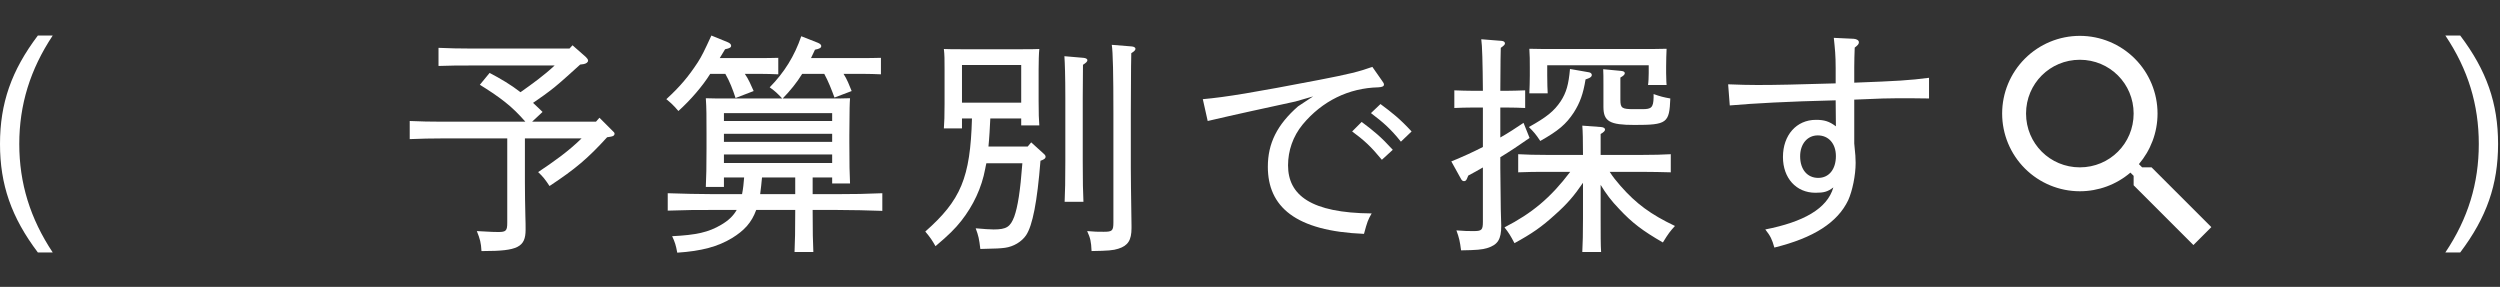 <svg width="183" height="21" viewBox="0 0 183 21" fill="none" xmlns="http://www.w3.org/2000/svg">
<rect x="0" y="0" width="183" height="21" fill="#333333" stroke="none"/>
<path d="M179 2.601H180.088C182.026 5.168 182.859 7.565 182.859 10.54C182.859 13.515 182.026 15.912 180.088 18.479H179C180.666 15.997 181.448 13.413 181.448 10.54C181.448 7.667 180.666 5.083 179 2.601Z" fill="white"/>
<path d="M134.235 2.771L135.697 2.839C135.918 2.856 136.071 2.958 136.071 3.094C136.071 3.23 135.986 3.315 135.765 3.485C135.748 3.961 135.731 4.437 135.731 4.913V6.052C138.893 5.933 139.76 5.882 141.205 5.695V7.208C140.287 7.191 139.488 7.191 138.961 7.191C138.366 7.191 137.584 7.208 135.731 7.293V10.506C135.816 11.322 135.833 11.594 135.833 11.917C135.833 12.835 135.595 13.974 135.289 14.654C134.507 16.286 132.773 17.408 129.883 18.122C129.713 17.51 129.594 17.272 129.22 16.796C131.991 16.252 133.759 15.283 134.201 13.719C133.776 14.042 133.504 14.11 132.892 14.11C131.481 14.11 130.512 13.039 130.512 11.492C130.512 9.894 131.498 8.772 132.926 8.772C133.521 8.772 133.895 8.874 134.388 9.248C134.388 8.619 134.371 7.973 134.371 7.344C130.818 7.429 128.404 7.565 126.619 7.718L126.5 6.171C127.435 6.205 127.911 6.222 128.642 6.222C130.053 6.222 131.447 6.188 134.371 6.103V4.998C134.371 4.029 134.32 3.604 134.235 2.771ZM134.388 11.424C134.388 10.523 133.861 9.911 133.062 9.911C132.297 9.911 131.77 10.54 131.77 11.441C131.77 12.41 132.297 13.022 133.096 13.022C133.878 13.022 134.388 12.393 134.388 11.424Z" fill="white"/>
<path d="M120.261 12.58H117.83C118.068 12.954 118.306 13.243 118.629 13.617C119.768 14.909 120.822 15.691 122.607 16.541C122.25 16.932 122.131 17.085 121.723 17.748C120.244 16.898 119.462 16.303 118.527 15.3C117.949 14.705 117.558 14.178 117.167 13.532V15.963C117.167 17.119 117.167 17.952 117.201 18.445H115.824C115.858 17.85 115.875 17.068 115.875 15.963V13.379C115.229 14.331 114.702 14.943 113.818 15.725C112.849 16.609 112.135 17.102 110.86 17.799C110.571 17.255 110.452 17.051 110.129 16.643C112.152 15.606 113.512 14.467 114.94 12.58H113.172C112.356 12.58 111.982 12.58 111.132 12.614V11.288C111.642 11.322 112.509 11.339 113.172 11.339H115.875C115.875 10.285 115.858 9.588 115.824 9.197L117.201 9.299C117.388 9.316 117.49 9.384 117.49 9.486C117.49 9.571 117.405 9.673 117.167 9.809V11.339H120.261C121.111 11.339 121.604 11.322 122.301 11.288V12.614C121.774 12.597 120.822 12.58 120.261 12.58ZM108.548 10.761V7.871H107.817C107.256 7.871 106.916 7.888 106.457 7.905V6.613C106.831 6.63 107.443 6.647 107.817 6.647H108.548C108.531 4.59 108.497 3.315 108.429 2.873L109.925 2.992C110.078 3.009 110.163 3.077 110.163 3.179C110.163 3.264 110.078 3.349 109.857 3.502C109.84 4.063 109.84 4.131 109.823 6.647H110.282C110.792 6.647 111.047 6.63 111.642 6.613V7.905C111.285 7.888 110.741 7.871 110.282 7.871H109.823V10.064C110.401 9.741 110.962 9.367 111.523 8.993L111.965 10.098C111.166 10.659 110.52 11.084 109.823 11.509V12.274L109.857 15.317C109.874 16.116 109.891 16.337 109.891 16.524C109.891 17.527 109.636 17.918 108.871 18.156C108.497 18.275 108.072 18.309 106.95 18.326C106.865 17.663 106.814 17.425 106.61 16.864C107.205 16.915 107.494 16.915 107.851 16.915C108.463 16.915 108.548 16.847 108.548 16.218V12.257C108.225 12.444 107.868 12.648 107.477 12.852L107.392 13.056C107.341 13.192 107.273 13.26 107.171 13.26C107.069 13.26 107.001 13.209 106.933 13.073L106.236 11.815C107.035 11.492 107.817 11.135 108.548 10.761ZM121.043 7.14V6.885C121.519 7.055 121.774 7.123 122.267 7.208C122.199 9.01 122.029 9.146 119.649 9.146C117.83 9.146 117.371 8.891 117.371 7.82V6.154C117.371 5.712 117.371 5.338 117.354 5.066L118.612 5.185C118.833 5.202 118.935 5.253 118.935 5.355C118.935 5.457 118.85 5.542 118.612 5.678V7.31C118.612 7.922 118.731 7.99 119.598 7.99H120.244C120.873 7.99 121.026 7.871 121.043 7.14ZM121.995 6.222H120.635C120.669 6.035 120.686 5.61 120.686 5.355V4.777H113.257V5.525C113.257 6.154 113.274 6.443 113.291 6.834H111.948C111.965 6.528 111.982 5.865 111.982 5.525V4.93C111.982 4.42 111.982 4.063 111.948 3.57C112.526 3.587 113.036 3.587 113.818 3.587H120.125C120.975 3.587 121.349 3.587 121.995 3.57C121.978 3.859 121.961 4.505 121.961 4.879V5.355C121.978 6.052 121.978 6.052 121.995 6.222ZM114.923 5.049L116.283 5.287C116.436 5.304 116.521 5.389 116.521 5.491C116.521 5.593 116.436 5.678 116.249 5.746L116.062 5.814C115.892 6.868 115.654 7.531 115.195 8.245C114.634 9.095 114.073 9.571 112.747 10.319C112.424 9.826 112.271 9.656 111.914 9.299C113.223 8.568 113.75 8.143 114.243 7.412C114.651 6.783 114.821 6.205 114.923 5.049Z" fill="white"/>
<path d="M100.456 4.896L101.17 5.916C101.272 6.052 101.306 6.12 101.306 6.188C101.306 6.324 101.17 6.375 100.898 6.392C98.722 6.443 96.784 7.395 95.356 9.112C94.642 9.979 94.285 11.033 94.285 12.104C94.285 14.28 95.951 15.589 100.405 15.623C100.133 16.099 100.082 16.235 99.844 17.119C94.795 16.915 92.806 15.113 92.806 12.206C92.806 10.489 93.486 9.129 95.016 7.786L96.121 7.055L94.829 7.429C92.636 7.905 90.511 8.364 88.403 8.857L88.046 7.259C89.763 7.106 91.786 6.766 96.563 5.848C98.756 5.423 99.453 5.253 100.456 4.896ZM98.977 9.622L99.674 8.925C100.541 9.571 101.085 10.013 101.952 10.965L101.153 11.696C100.354 10.727 99.878 10.285 98.977 9.622ZM100.354 8.279L101.051 7.616C101.918 8.262 102.462 8.687 103.329 9.622L102.547 10.37C101.782 9.418 101.272 8.976 100.354 8.279Z" fill="white"/>
<path d="M74.752 8.67H72.491C72.457 9.35 72.423 10.047 72.355 10.727H75.228L75.483 10.421L76.401 11.254C76.503 11.339 76.537 11.407 76.537 11.475C76.537 11.577 76.469 11.645 76.265 11.73L76.163 11.764C75.925 14.773 75.585 16.507 75.109 17.221C74.786 17.697 74.191 18.054 73.562 18.139C73.12 18.19 73.12 18.19 71.76 18.224C71.675 17.493 71.624 17.255 71.42 16.711C71.981 16.762 72.474 16.796 72.729 16.796C73.681 16.796 73.953 16.609 74.242 15.861C74.497 15.147 74.684 14.008 74.837 11.951H72.202C72.168 12.07 72.151 12.206 72.117 12.359C71.862 13.736 71.25 15.045 70.366 16.167C69.907 16.745 69.448 17.204 68.479 18.02C68.224 17.578 68.105 17.391 67.731 16.949C70.332 14.654 71.029 13.022 71.148 8.67H70.417V9.401H69.091C69.125 9.01 69.142 8.432 69.142 7.599V5.083C69.142 4.352 69.142 4.029 69.091 3.587C69.482 3.604 69.822 3.604 70.332 3.604H74.854C75.398 3.604 75.653 3.604 76.078 3.587C76.044 3.893 76.027 4.539 76.027 5.083V7.412C76.027 8.313 76.044 8.738 76.078 9.18H74.752V8.67ZM74.752 7.514V4.76H70.417V7.514H74.752ZM81.382 3.281L82.861 3.4C83.014 3.417 83.116 3.485 83.116 3.57C83.116 3.672 83.031 3.757 82.81 3.893C82.793 4.488 82.793 4.488 82.776 8.279V12.308C82.776 13.107 82.793 14.008 82.827 16.524V16.694C82.827 17.578 82.572 17.986 81.858 18.207C81.501 18.326 81.093 18.36 79.903 18.377C79.869 17.663 79.818 17.442 79.58 16.915C80.107 16.966 80.379 16.966 80.787 16.966C81.416 16.966 81.501 16.898 81.501 16.269V8.279C81.501 5.491 81.467 3.808 81.382 3.281ZM77.914 4.114L79.308 4.233C79.495 4.25 79.597 4.318 79.597 4.403C79.597 4.505 79.512 4.59 79.274 4.743C79.274 5.032 79.274 5.032 79.257 7.157V11.798C79.257 13.328 79.274 14.025 79.308 14.773H77.931C77.965 14.127 77.982 13.175 77.982 11.798V7.157C77.982 5.576 77.948 4.59 77.914 4.114Z" fill="white"/>
<path d="M54.471 12.988H52.992V13.685H51.666C51.7 13.022 51.717 12.172 51.717 10.897V9.741C51.717 8.466 51.717 7.956 51.666 7.191C52.125 7.208 52.533 7.208 53.111 7.208H57.259C56.885 6.817 56.749 6.681 56.341 6.392C57.412 5.304 58.16 4.097 58.653 2.652L59.86 3.128C60.03 3.196 60.115 3.281 60.115 3.366C60.115 3.502 59.996 3.57 59.656 3.638C59.554 3.859 59.452 4.063 59.367 4.25H63.124C63.634 4.25 63.889 4.25 64.484 4.233V5.44C64.127 5.423 63.583 5.406 63.124 5.406H61.747C62.002 5.797 62.172 6.239 62.342 6.664L61.084 7.14C60.863 6.545 60.642 5.967 60.336 5.406H58.721C58.313 6.069 57.837 6.647 57.293 7.208H60.778C61.424 7.208 61.713 7.208 62.223 7.191C62.189 7.718 62.189 7.718 62.172 9.894V10.438C62.172 12.053 62.189 12.716 62.223 13.43H60.914V12.988H59.486V14.212H61.186C62.546 14.212 63.396 14.195 64.586 14.144V15.436C63.736 15.402 62.206 15.368 61.186 15.368H59.486V15.453C59.486 16.983 59.503 17.68 59.537 18.445H58.16C58.194 17.782 58.211 16.83 58.211 15.453V15.368H55.355C55.015 16.303 54.471 16.881 53.587 17.425C52.55 18.054 51.36 18.377 49.575 18.496C49.473 17.935 49.405 17.731 49.201 17.289C50.969 17.204 51.87 17 52.788 16.456C53.315 16.15 53.672 15.81 53.927 15.368H52.261C50.918 15.368 50.306 15.368 48.878 15.419V14.144C49.83 14.178 51.258 14.212 52.261 14.212H54.318C54.403 13.804 54.437 13.396 54.471 12.988ZM58.211 12.988H55.78C55.746 13.396 55.695 13.804 55.644 14.212H58.211V12.988ZM52.992 8.857H60.914V8.279H52.992V8.857ZM52.992 9.792V10.387H60.914V9.792H52.992ZM52.992 11.305V11.934H60.914V11.305H52.992ZM55.61 5.406H54.522C54.794 5.797 54.981 6.239 55.168 6.664L53.842 7.174C53.638 6.545 53.417 5.967 53.094 5.406H51.989C51.428 6.307 50.544 7.327 49.66 8.126C49.592 8.041 49.592 8.041 49.388 7.82C49.218 7.633 49.065 7.497 48.776 7.259C49.779 6.341 50.391 5.61 51.071 4.573C51.377 4.097 51.547 3.74 52.074 2.601L53.281 3.094C53.434 3.162 53.519 3.247 53.519 3.349C53.519 3.468 53.417 3.536 53.077 3.604C52.924 3.859 52.856 3.961 52.686 4.25H55.61C56.12 4.25 56.375 4.25 56.97 4.233V5.44C56.613 5.423 56.069 5.406 55.61 5.406Z" fill="white"/>
<path d="M40.599 4.794H34.462C33.51 4.794 33.085 4.794 32.099 4.828V3.502C32.728 3.536 33.782 3.553 34.462 3.553H41.687L41.908 3.315L42.877 4.165C42.979 4.267 43.047 4.352 43.047 4.437C43.047 4.556 42.911 4.658 42.724 4.692L42.469 4.726C41.84 5.287 41.228 5.865 40.582 6.392C40.072 6.8 39.545 7.174 39.018 7.531C39.256 7.752 39.494 7.973 39.715 8.194L38.95 8.908H43.625L43.88 8.619L44.832 9.571C44.951 9.673 44.985 9.724 44.985 9.792C44.985 9.911 44.9 9.979 44.662 10.013L44.441 10.047C43.03 11.594 42.129 12.359 40.225 13.617C39.885 13.107 39.766 12.954 39.392 12.597C40.514 11.849 41.602 11.084 42.571 10.132H38.423V13.311C38.423 14.195 38.44 15.028 38.457 15.793C38.474 16.184 38.474 16.609 38.474 16.813C38.474 18.088 37.896 18.377 35.397 18.377H35.244C35.21 17.765 35.142 17.51 34.904 16.915C36.162 16.983 36.162 16.983 36.485 16.983C37.046 16.983 37.131 16.881 37.131 16.303V10.132H32.371C31.402 10.132 30.977 10.149 29.991 10.183V8.857C30.62 8.891 31.674 8.908 32.371 8.908H38.457C37.998 8.381 37.505 7.888 36.961 7.463C36.383 7.004 35.754 6.596 35.125 6.205L35.839 5.338C36.621 5.746 37.403 6.205 38.1 6.749C38.967 6.137 39.817 5.525 40.599 4.794Z" fill="white"/>
<path d="M2.771 2.601H3.859C2.21 5.083 1.411 7.667 1.411 10.54C1.411 13.413 2.21 15.997 3.859 18.479H2.771C0.833 15.912 0 13.515 0 10.54C0 7.565 0.833 5.168 2.771 2.601Z" fill="white"/>
<path d="M152.245 2.625C153.753 2.625 155.2 3.224 156.267 4.291C157.333 5.357 157.932 6.804 157.932 8.312C157.932 9.721 157.416 11.016 156.567 12.014L156.804 12.25H157.495L161.87 16.625L160.557 17.938L156.182 13.562V12.871L155.946 12.635C154.914 13.516 153.602 14 152.245 14C150.736 14 149.29 13.401 148.223 12.334C147.157 11.268 146.557 9.821 146.557 8.312C146.557 6.804 147.157 5.357 148.223 4.291C149.29 3.224 150.736 2.625 152.245 2.625ZM152.245 4.375C150.057 4.375 148.307 6.125 148.307 8.312C148.307 10.5 150.057 12.25 152.245 12.25C154.432 12.25 156.182 10.5 156.182 8.312C156.182 6.125 154.432 4.375 152.245 4.375Z" fill="white"/>
</svg>
